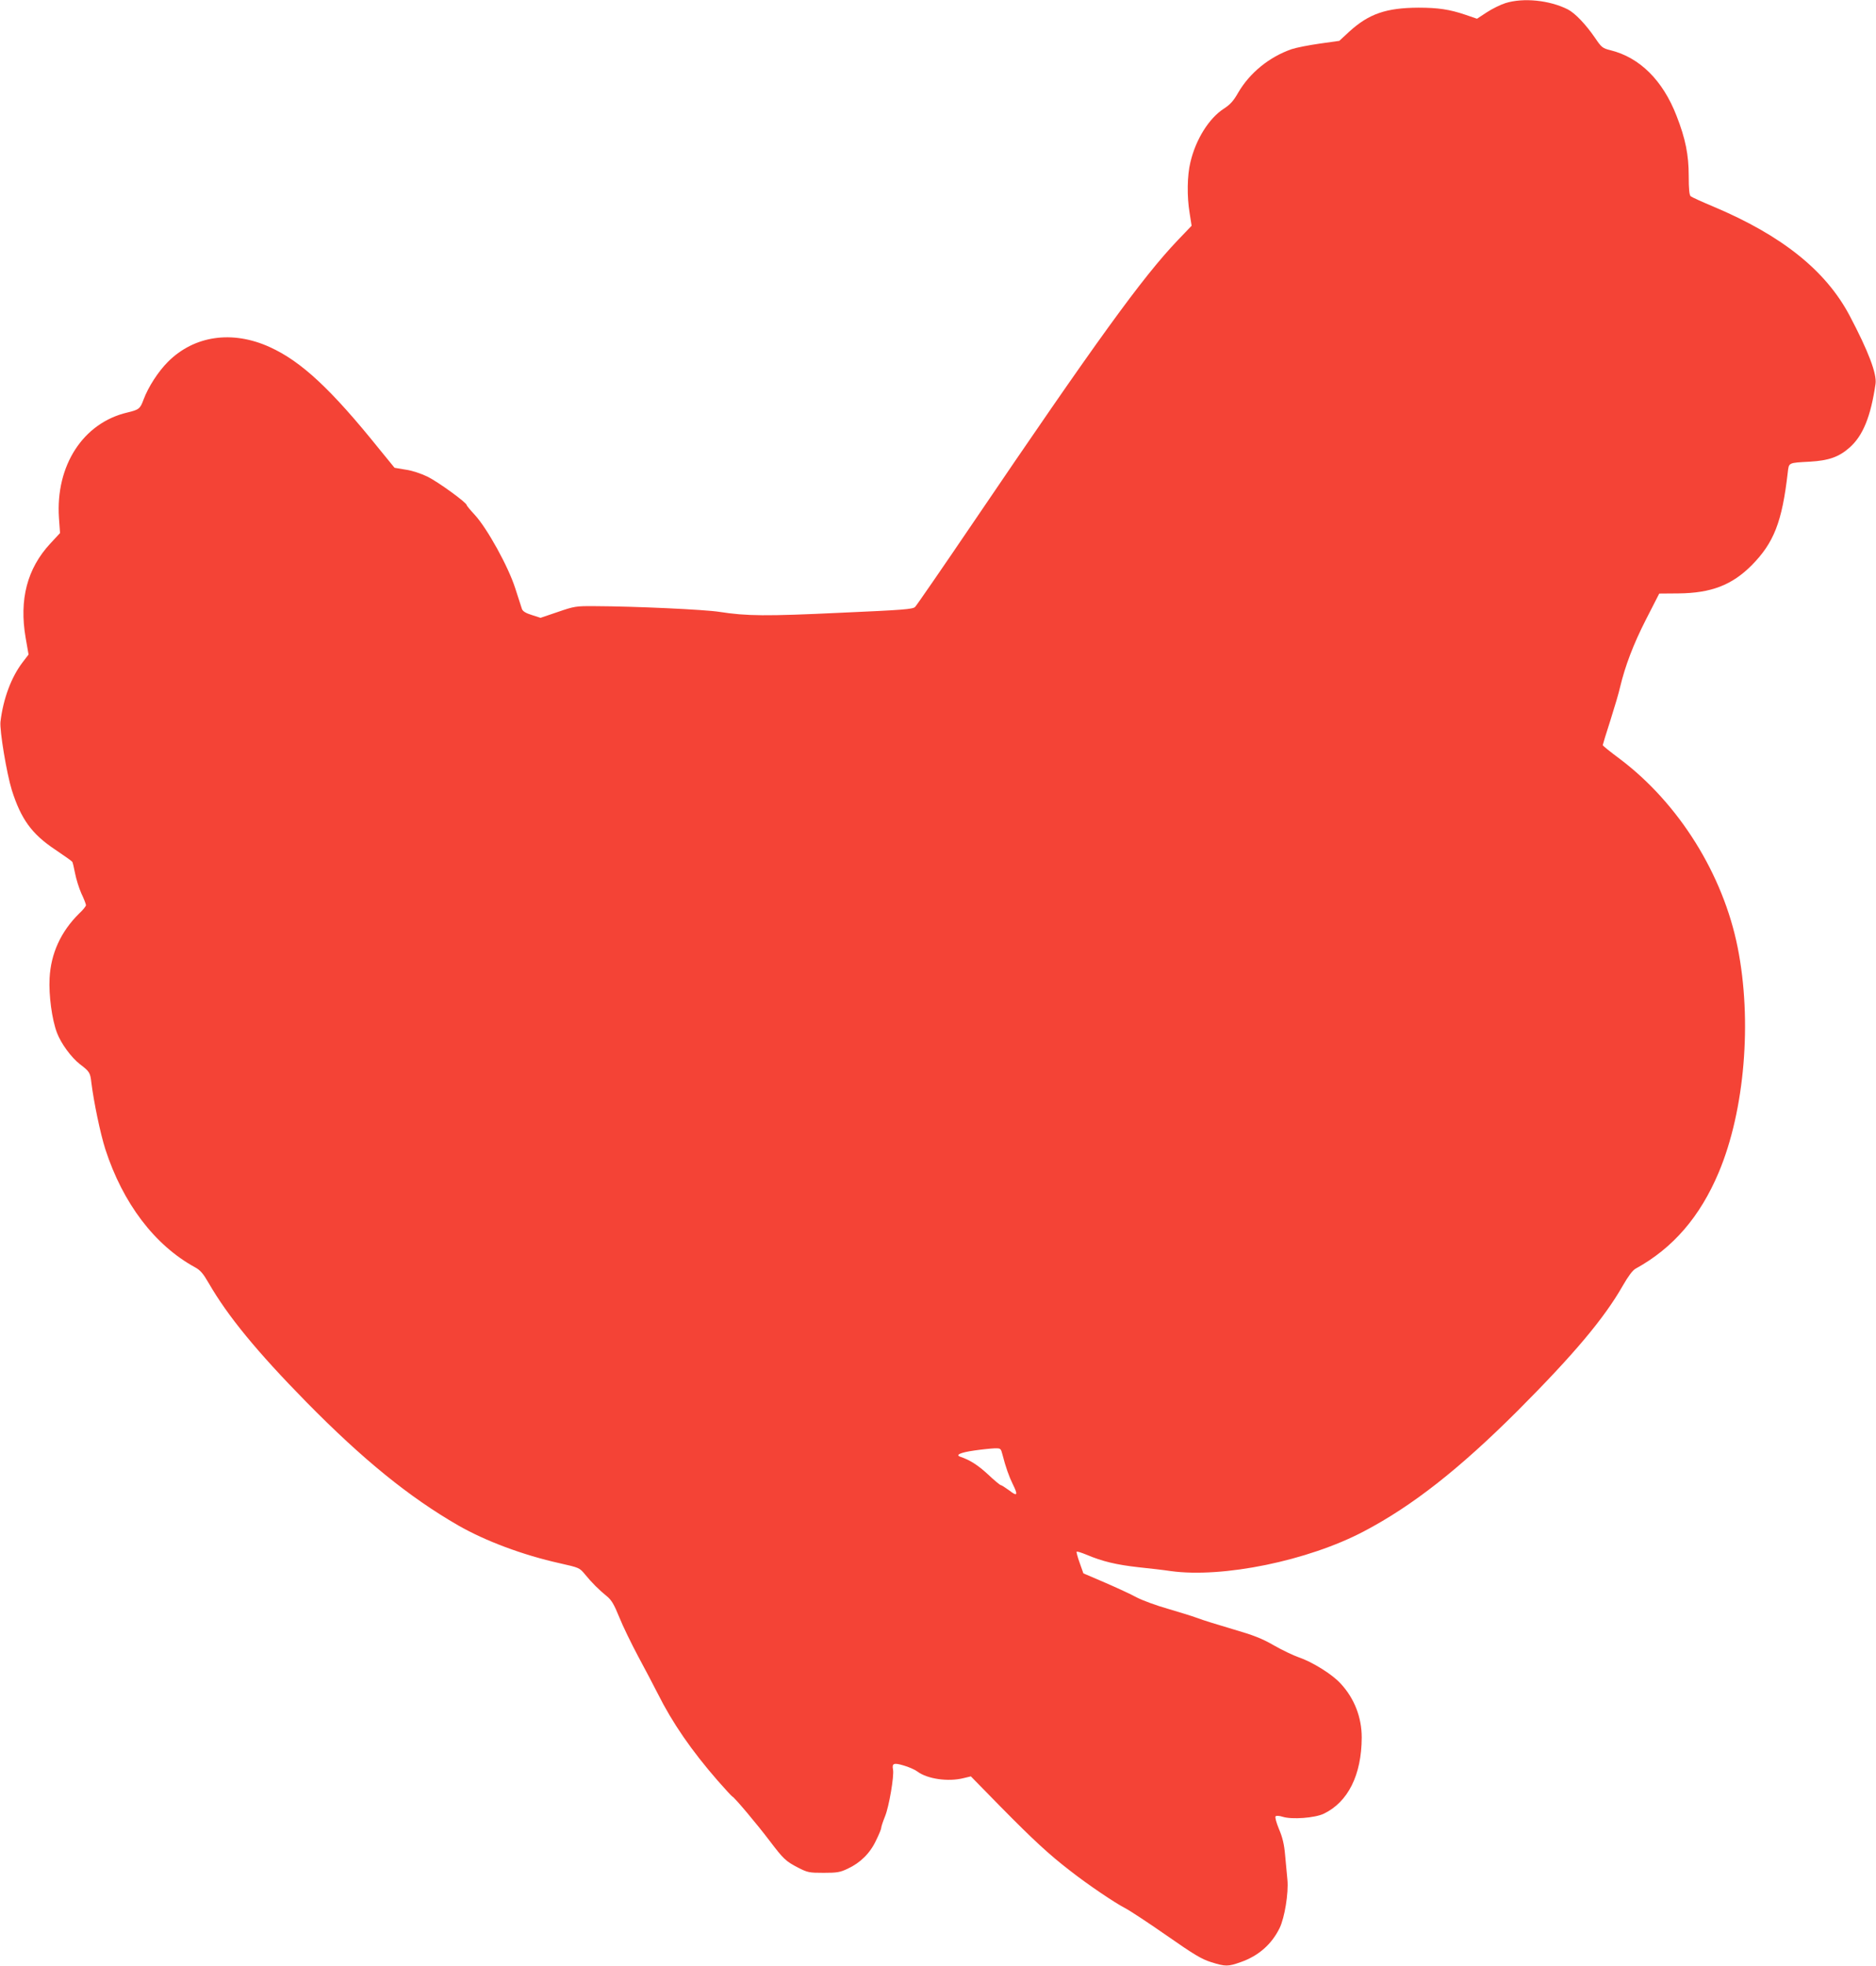 <?xml version="1.0" standalone="no"?>
<!DOCTYPE svg PUBLIC "-//W3C//DTD SVG 20010904//EN"
 "http://www.w3.org/TR/2001/REC-SVG-20010904/DTD/svg10.dtd">
<svg version="1.0" xmlns="http://www.w3.org/2000/svg"
 width="1222pt" height="1280pt" viewBox="0 0 1222 1280"
 preserveAspectRatio="xMidYMid meet">
<g transform="translate(0,1280) scale(0.1,-0.1)"
fill="#f44336" stroke="none">
<path d="M9807 12780 c-32 -10 -87 -37 -122 -60 l-64 -42 -76 26 c-103 35
-179 46 -305 46 -211 -1 -323 -40 -450 -155 l-66 -61 -128 -18 c-70 -10 -152
-26 -182 -36 -147 -51 -274 -155 -349 -284 -30 -53 -52 -77 -92 -103 -97 -62
-184 -200 -219 -350 -21 -85 -23 -223 -5 -330 l13 -83 -90 -94 c-231 -242
-526 -650 -1341 -1851 -194 -286 -361 -528 -370 -537 -14 -15 -77 -20 -486
-38 -486 -23 -610 -22 -790 6 -97 15 -547 36 -810 37 -125 1 -134 -1 -242 -38
l-112 -38 -56 18 c-39 12 -59 24 -65 39 -4 11 -24 73 -44 136 -45 141 -183
390 -263 477 -29 31 -53 60 -53 64 0 16 -186 151 -255 185 -44 21 -100 40
-144 46 l-71 12 -98 120 c-316 393 -510 573 -715 666 -244 111 -492 75 -663
-96 -63 -63 -128 -163 -159 -246 -22 -60 -30 -66 -105 -84 -288 -67 -469 -345
-446 -687 l7 -98 -64 -69 c-150 -162 -203 -364 -160 -613 l19 -109 -39 -51
c-74 -97 -126 -237 -144 -387 -6 -57 40 -335 74 -445 60 -189 130 -286 282
-387 58 -39 109 -75 112 -80 3 -5 11 -38 18 -75 7 -36 25 -95 41 -131 17 -35
30 -70 30 -76 0 -7 -20 -32 -46 -56 -117 -116 -183 -258 -191 -420 -6 -109 15
-268 48 -355 26 -69 93 -161 150 -205 62 -47 67 -55 74 -119 16 -128 58 -330
91 -434 114 -352 321 -625 584 -769 35 -19 53 -40 90 -104 123 -213 312 -444
635 -773 369 -375 669 -619 990 -804 178 -102 422 -193 660 -246 129 -29 130
-30 165 -72 42 -52 93 -103 144 -144 29 -24 46 -52 80 -136 23 -58 79 -172
123 -255 44 -82 102 -191 128 -243 95 -190 220 -371 390 -566 48 -55 91 -101
95 -103 14 -5 164 -184 242 -287 92 -121 105 -134 188 -177 61 -31 71 -33 165
-33 87 0 107 3 157 27 82 38 145 100 184 183 19 38 34 75 34 82 0 8 11 41 25
76 26 63 60 263 52 304 -8 41 5 46 69 27 32 -9 73 -27 89 -39 65 -49 202 -69
303 -43 l46 11 195 -199 c208 -211 313 -309 451 -415 116 -91 294 -211 359
-244 29 -15 151 -95 270 -178 182 -127 228 -154 291 -174 93 -29 109 -29 193
1 114 40 200 115 252 221 33 68 59 229 51 314 -3 36 -10 109 -15 161 -6 71
-17 116 -40 170 -18 44 -27 78 -22 83 5 5 24 4 46 -3 59 -19 210 -8 268 20
158 76 246 252 247 496 0 132 -48 255 -137 351 -55 61 -186 142 -275 172 -34
12 -106 46 -160 77 -78 45 -132 66 -266 105 -92 27 -196 59 -232 73 -36 13
-123 40 -195 61 -71 20 -161 53 -200 73 -38 21 -132 64 -208 97 l-140 60 -24
68 c-14 38 -22 71 -20 73 3 3 31 -6 63 -19 106 -45 197 -66 339 -82 77 -8 172
-19 210 -25 339 -47 896 67 1260 259 314 165 619 404 1001 785 366 367 563
601 685 815 35 61 64 100 83 110 244 134 420 338 542 628 169 402 218 986 123
1463 -95 477 -383 938 -766 1227 -62 46 -113 87 -113 91 0 3 22 76 50 162 27
85 56 183 63 216 33 138 86 278 168 439 l87 170 124 1 c215 2 349 54 478 183
145 147 198 282 235 603 8 67 1 64 146 72 120 7 187 30 256 91 88 77 139 203
170 416 9 65 -46 211 -169 444 -155 293 -441 522 -888 710 -74 31 -140 61
-147 67 -9 7 -13 46 -13 133 0 136 -21 242 -79 390 -89 231 -240 381 -431 428
-52 13 -58 18 -102 83 -61 88 -129 159 -176 183 -119 60 -289 77 -405 41z
m-3277 -9452 c20 -79 43 -143 66 -190 37 -74 32 -85 -22 -43 -26 19 -51 35
-56 35 -4 0 -42 31 -82 69 -66 61 -118 94 -180 115 -35 12 -1 28 91 41 48 7
107 13 130 14 42 1 42 0 53 -41z"/>
</g>
</svg>
